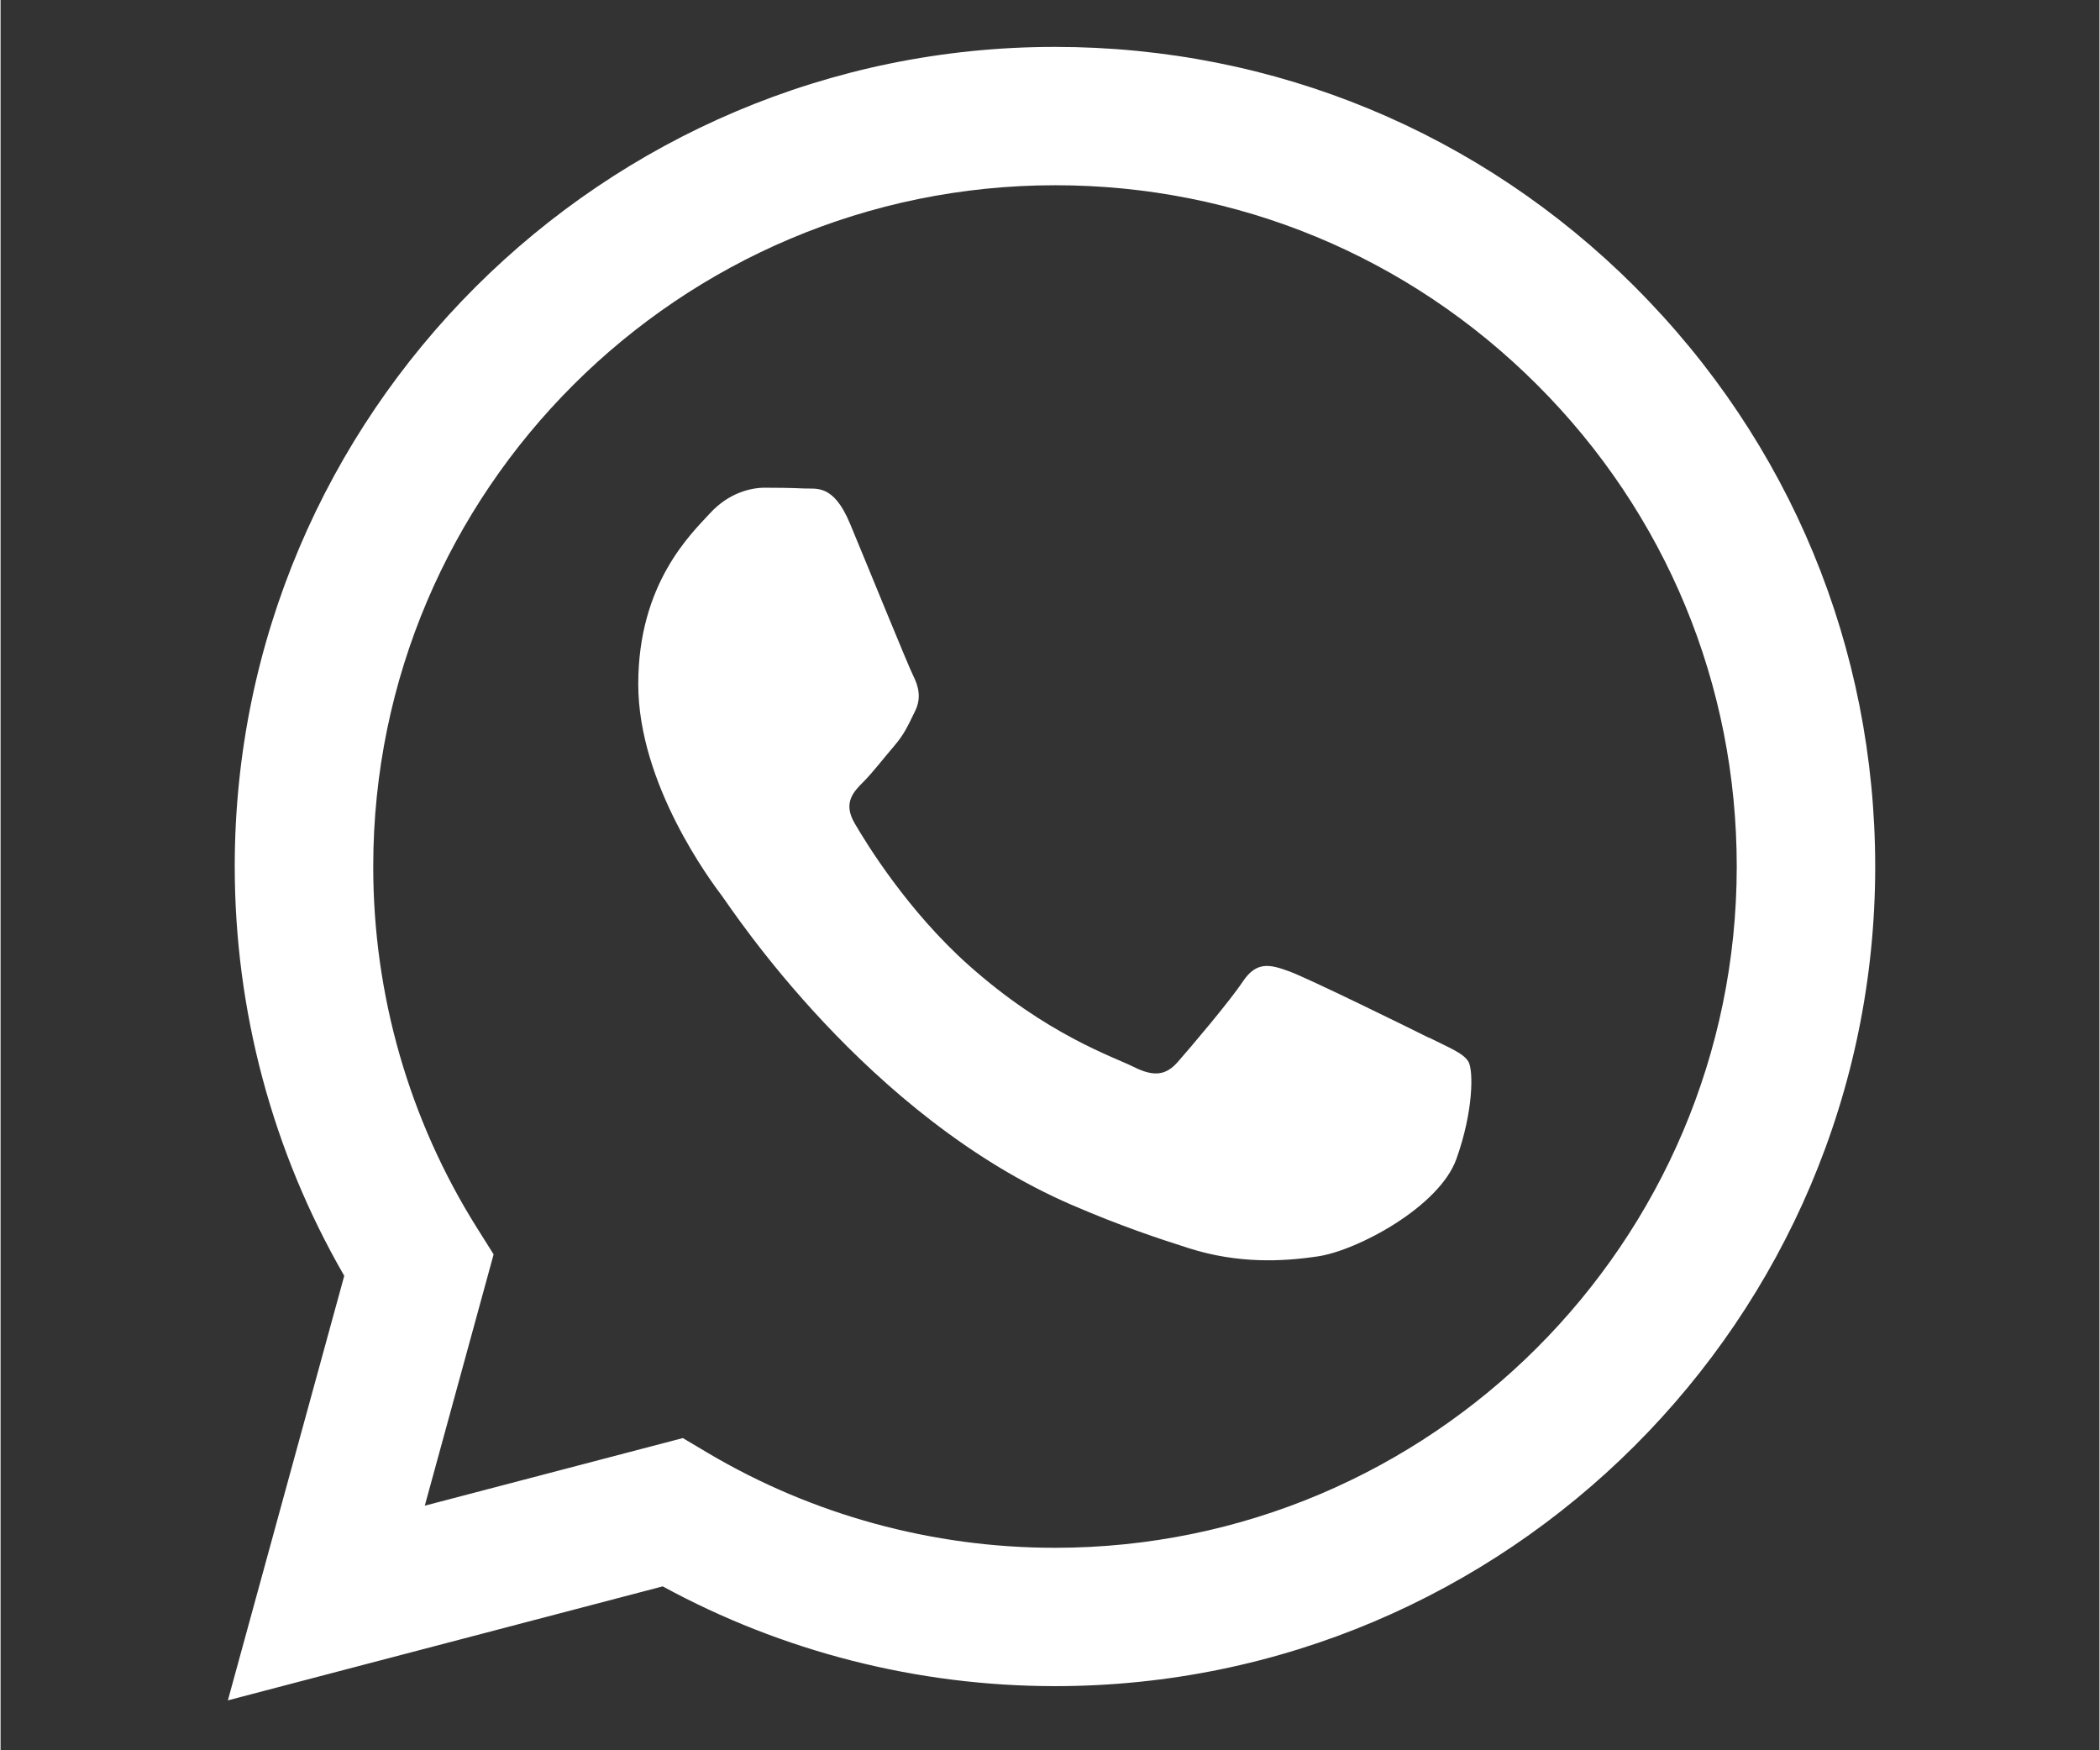 <svg xmlns="http://www.w3.org/2000/svg" xmlns:xlink="http://www.w3.org/1999/xlink" width="300" zoomAndPan="magnify" viewBox="0 0 224.88 187.5" height="250" preserveAspectRatio="xMidYMid meet" version="1.0"><rect x="0" y="0" width="224.88" height="187.5" fill="#333333" stroke="none"/><defs><clipPath id="fd08c5afd0"><path d="M 24.355 5 L 200.883 5 L 200.883 182.207 L 24.355 182.207 Z M 24.355 5 " clip-rule="nonzero"/></clipPath></defs><g clip-path="url(#fd08c5afd0)"><path fill="#ffffff" d="M 175.145 30.762 C 158.555 14.176 136.488 5.023 112.977 5.023 C 64.535 5.023 25.109 44.391 25.09 92.789 C 25.09 108.258 29.133 123.367 36.824 136.672 L 24.355 182.152 L 70.945 169.941 C 83.785 176.941 98.238 180.621 112.941 180.629 L 112.977 180.629 C 161.41 180.629 200.848 141.25 200.855 92.859 C 200.855 69.406 191.738 47.359 175.137 30.762 Z M 112.977 165.809 L 112.953 165.809 C 99.852 165.809 86.984 162.289 75.77 155.641 L 73.102 154.055 L 45.453 161.297 L 52.828 134.375 L 51.094 131.617 C 43.777 120.004 39.918 106.578 39.93 92.789 C 39.945 52.57 72.719 19.844 113.004 19.844 C 132.516 19.844 150.852 27.445 164.648 41.238 C 178.441 55.023 186.027 73.355 186.02 92.852 C 186 133.078 153.23 165.809 112.969 165.809 Z M 153.047 111.176 C 150.852 110.078 140.059 104.773 138.043 104.047 C 136.023 103.309 134.566 102.949 133.105 105.141 C 131.641 107.34 127.43 112.277 126.148 113.742 C 124.871 115.203 123.59 115.387 121.387 114.285 C 119.195 113.188 112.117 110.867 103.727 103.398 C 97.203 97.582 92.789 90.398 91.512 88.199 C 90.23 86.004 91.379 84.82 92.477 83.727 C 93.457 82.746 94.668 81.16 95.773 79.879 C 96.867 78.602 97.238 77.684 97.965 76.219 C 98.703 74.758 98.332 73.477 97.781 72.375 C 97.227 71.281 92.844 60.48 91.012 56.094 C 89.23 51.82 87.414 52.398 86.074 52.328 C 84.793 52.266 83.328 52.246 81.863 52.246 C 80.398 52.246 78.023 52.789 76.008 54.988 C 73.988 57.188 68.324 62.496 68.324 73.285 C 68.324 84.074 76.191 94.508 77.297 95.98 C 78.391 97.441 92.781 119.59 114.812 129.094 C 120.047 131.355 124.141 132.703 127.332 133.719 C 132.594 135.391 137.383 135.156 141.164 134.586 C 145.383 133.953 154.152 129.277 155.984 124.152 C 157.816 119.031 157.816 114.645 157.266 113.723 C 156.711 112.805 155.246 112.262 153.055 111.156 Z M 153.047 111.176 " fill-opacity="1" fill-rule="evenodd"/></g></svg>